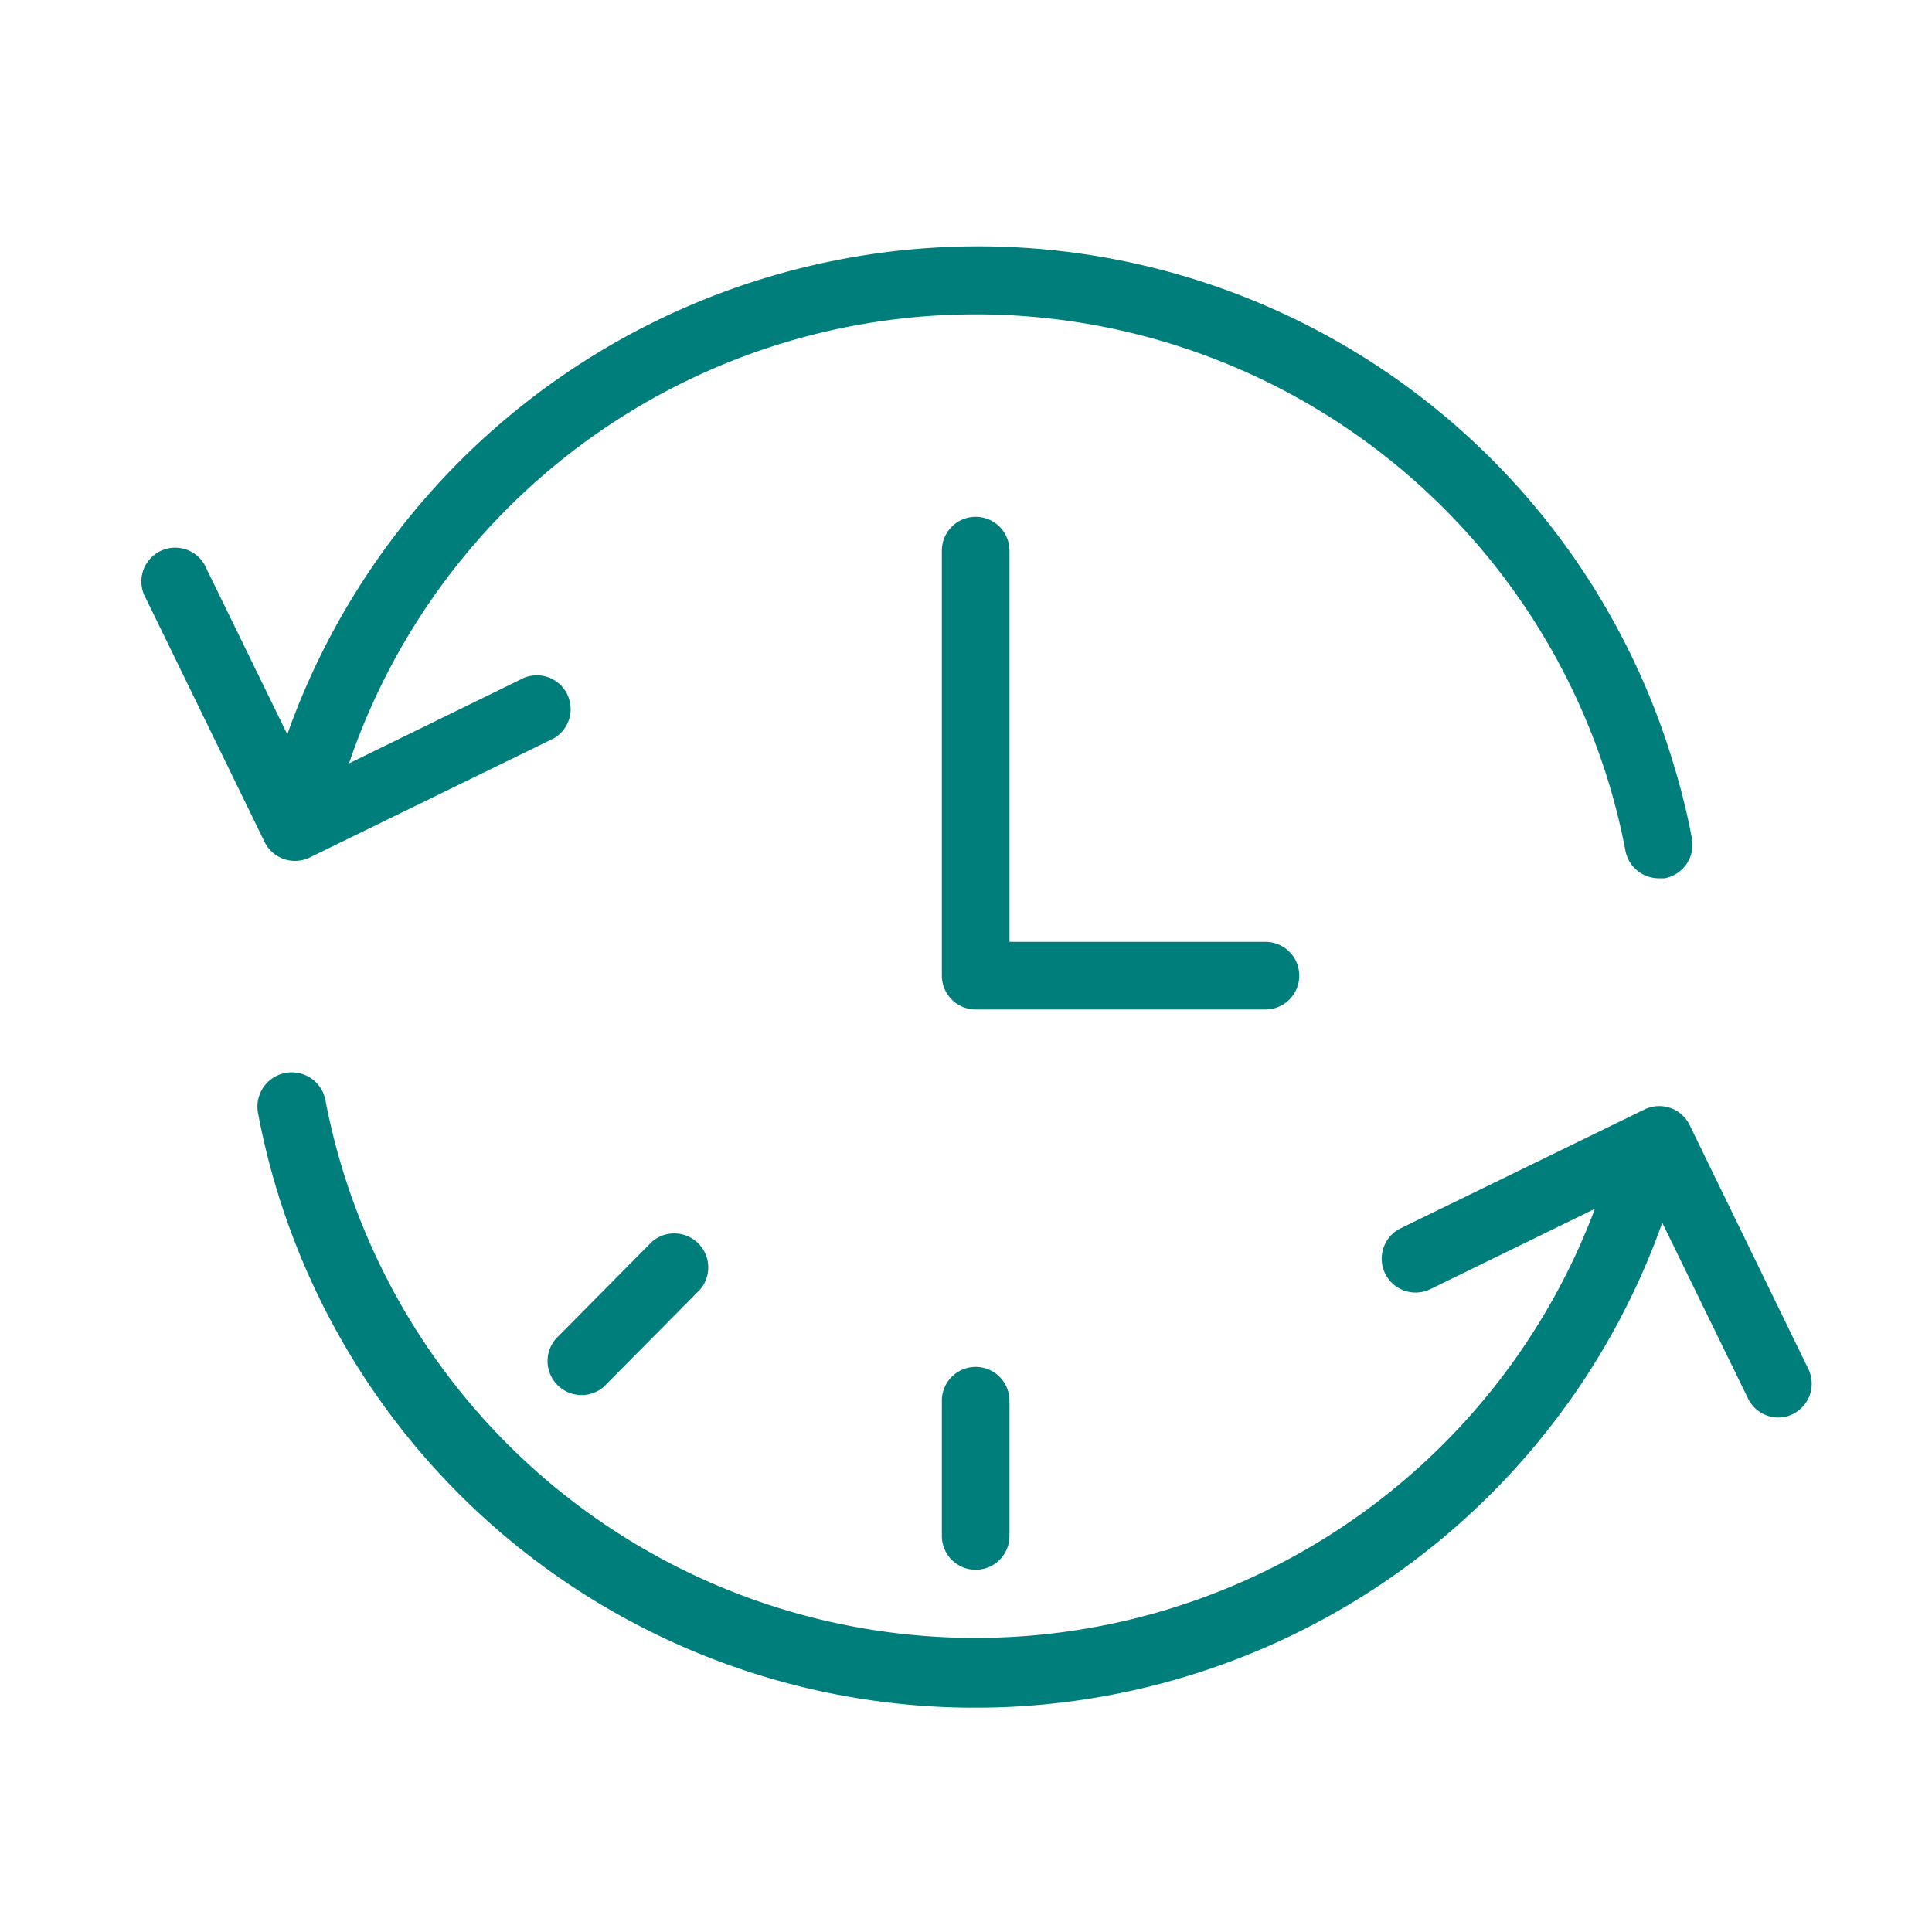<svg xmlns="http://www.w3.org/2000/svg" viewBox="0 0 100 100" fill-rule="evenodd"><g class="t-group-origins"><path d="M67 50.5a1.5 1.5 0 0 0-1.5-1.5H52V28.5a1.5 1.5 0 0 0-3 0v22a1.5 1.5 0 0 0 1.5 1.5h15a1.5 1.5 0 0 0 1.5-1.5Z" stroke-width="0.5" stroke="#007e7c" fill="#007e7c" stroke-width-old="0"></path><path d="M15.27 44.31a1.51 1.51 0 0 0 .65-.15L28.54 38a1.5 1.5 0 0 0-1.31-2.69L17.64 40a34.51 34.51 0 0 1 65.81.26 33.88 33.88 0 0 1 .93 3.74 1.51 1.51 0 0 0 1.47 1.21h.29a1.52 1.52 0 0 0 1.19-1.76 35.81 35.81 0 0 0-1-4A37.32 37.32 0 0 0 50.5 13a37.7 37.7 0 0 0-35.59 25.66l-4.45-9.12a1.5 1.5 0 1 0-2.69 1.31l6.15 12.62a1.5 1.5 0 0 0 1.35.84ZM93.39 71l-6.16-12.66a1.5 1.5 0 0 0-2-.69L72.61 63.8a1.5 1.5 0 0 0 1.32 2.7L83 62.07A34.5 34.5 0 0 1 16.6 57a1.5 1.5 0 1 0-3 .56A37.51 37.51 0 0 0 86 62.64l4.7 9.63a1.49 1.49 0 0 0 1.35.85 1.39 1.39 0 0 0 .65-.16 1.5 1.5 0 0 0 .69-1.96Z" stroke-width="0.5" stroke="#007e7c" fill="#007e7c" stroke-width-old="0"></path><path d="M49 72.5v7a1.5 1.5 0 0 0 3 0v-7a1.5 1.5 0 0 0-3 0Zm-15.09-8.04-4.95 5a1.51 1.51 0 0 0 2.13 2.13l4.95-5a1.51 1.51 0 0 0-2.13-2.13Z" stroke-width="0.5" stroke="#007e7c" fill="#007e7c" stroke-width-old="0"></path></g></svg>
